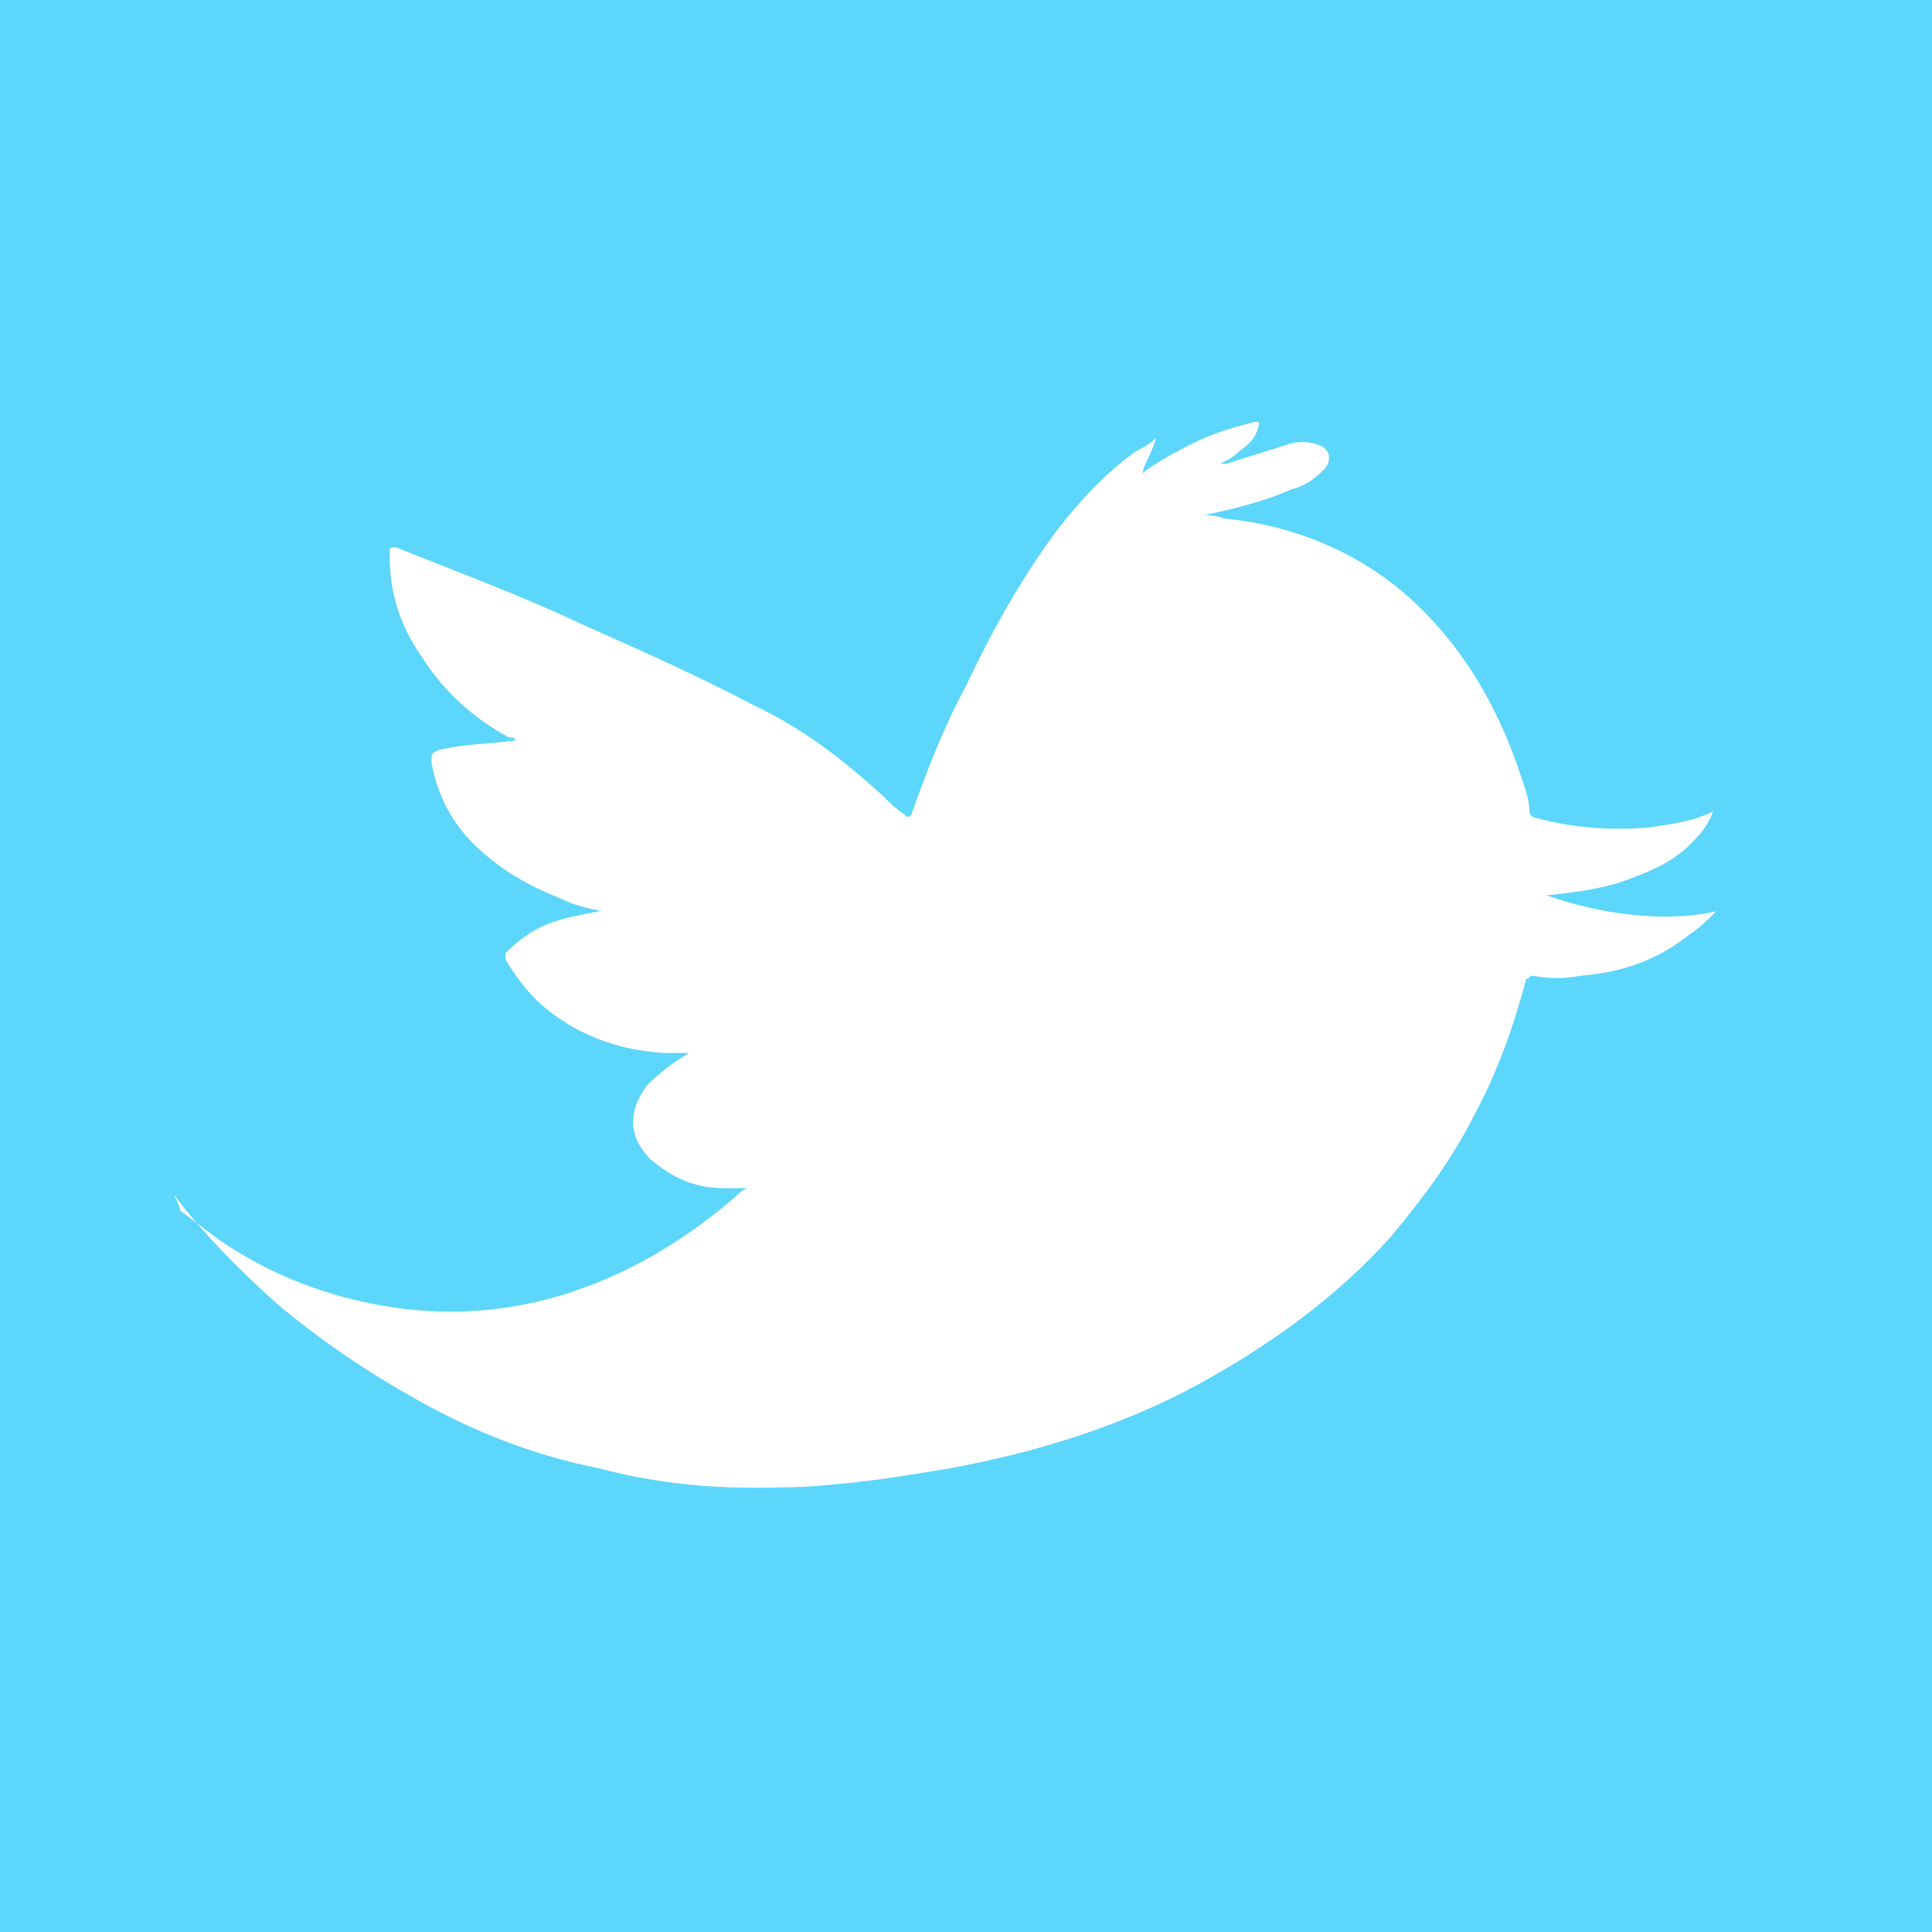 <?xml version="1.0" encoding="UTF-8" standalone="no"?>
<svg width="60px" height="60px" viewBox="0 0 60 60" version="1.1" xmlns="http://www.w3.org/2000/svg" xmlns:xlink="http://www.w3.org/1999/xlink" xmlns:sketch="http://www.bohemiancoding.com/sketch/ns">
    <!-- Generator: Sketch 3.3.2 (12043) - http://www.bohemiancoding.com/sketch -->
    <title>get-in-touch-twitter</title>
    <desc>Created with Sketch.</desc>
    <defs></defs>
    <g id="Page-1" stroke="none" stroke-width="1" fill="none" fill-rule="evenodd" sketch:type="MSPage">
        <g id="Group" sketch:type="MSLayerGroup" transform="translate(-70, 0)">
            <g id="get-in-touch-twitter" transform="translate(70, 0)" sketch:type="MSShapeGroup">
                <rect id="Rectangle-path" fill="#5DD6FB" x="0" y="0" width="60" height="60"></rect>
                <path d="M5.6,37.6 C6,37.9 6.4,38.2 6.8,38.5 C8.4,39.6 10.2,40.3 12.2,40.6 C14.2,40.9 16.2,40.7 18.1,40 C19.8,39.4 21.4,38.4 22.8,37.2 C22.9,37.1 23,37 23.2,36.9 L22.5,36.9 C21.6,36.9 20.9,36.6 20.2,36 C19.5,35.3 19.5,34.5 20.1,33.7 C20.5,33.3 20.9,33 21.4,32.7 L20.6,32.7 C19.1,32.6 17.8,32.1 16.7,31.1 C16.3,30.7 16,30.3 15.7,29.8 L15.7,29.6 C16.1,29.2 16.5,28.9 17,28.7 C17.5,28.5 18.1,28.4 18.6,28.3 L18.7,28.3 C18.2,28.2 17.8,28.1 17.4,27.9 C16.4,27.5 15.5,27 14.7,26.2 C14,25.5 13.6,24.7 13.4,23.7 C13.4,23.4 13.4,23.4 13.6,23.3 C14.4,23.1 15.2,23.1 16,23 C16,22.9 15.9,22.9 15.8,22.9 C14.7,22.3 13.8,21.5 13.1,20.4 C12.4,19.4 12.1,18.4 12.1,17.2 C12.1,17 12.1,17 12.3,17 C14.3,17.8 16.2,18.5 18.1,19.4 C19.9,20.2 21.7,21 23.4,21.9 C24.9,22.6 26.2,23.6 27.4,24.7 C27.6,24.9 27.8,25.1 28.1,25.3 C28.2,25.4 28.2,25.4 28.3,25.3 C28.8,23.9 29.3,22.6 30,21.3 C30.8,19.6 31.7,18 32.8,16.5 C33.5,15.6 34.3,14.7 35.3,14 C35.5,13.9 35.7,13.8 35.9,13.6 C35.8,14 35.6,14.3 35.5,14.6 C35.5,14.6 35.5,14.6 35.5,14.7 L35.5,14.7 C35.5,14.7 35.5,14.7 35.6,14.6 C35.9,14.4 36.2,14.2 36.6,14 C37.3,13.6 38.1,13.3 39,13.1 C39.1,13.1 39.1,13.1 39.1,13.2 C39,13.6 38.8,13.8 38.5,14 C38.3,14.2 38.1,14.3 37.9,14.4 L38.1,14.4 C38.7,14.2 39.4,14 40,13.8 C40.3,13.7 40.6,13.7 40.9,13.8 C41.3,13.9 41.4,14.3 41.1,14.6 C40.8,14.9 40.5,15.1 40.1,15.2 C39.2,15.6 38.3,15.8 37.4,16 C37.4,16 37.4,16 37.3,16 C37.5,16 37.8,16 38,16.1 C40.1,16.3 42.1,17.1 43.7,18.5 C45.5,20.1 46.6,22.1 47.3,24.3 C47.4,24.6 47.5,24.9 47.5,25.2 C47.5,25.3 47.6,25.4 47.7,25.4 C48.8,25.7 50,25.8 51.2,25.7 C51.9,25.6 52.6,25.5 53.2,25.2 C53.1,25.5 52.9,25.8 52.7,26 C52.1,26.7 51.4,27 50.6,27.3 C49.8,27.6 49,27.7 48.1,27.8 C48.1,27.8 48.1,27.8 48,27.8 C48.9,28.1 49.7,28.3 50.6,28.4 C51.5,28.5 52.4,28.5 53.3,28.3 C53,28.6 52.8,28.8 52.5,29 C51.5,29.8 50.4,30.2 49.1,30.3 C48.6,30.4 48.1,30.4 47.6,30.3 C47.5,30.3 47.5,30.4 47.4,30.4 C47,31.9 46.5,33.3 45.8,34.6 C45.1,36 44.2,37.2 43.2,38.4 C41.5,40.3 39.4,41.8 37.2,43 C34.8,44.3 32.2,45.1 29.5,45.6 C28.3,45.8 27.1,46 25.9,46.1 C25,46.2 24.2,46.2 23.3,46.2 C21.7,46.2 20.1,46 18.6,45.6 C16.6,45.2 14.8,44.5 13,43.5 C11.4,42.6 9.9,41.6 8.5,40.4 C7.4,39.4 6.3,38.3 5.4,37.1 C5.7,37.7 5.6,37.7 5.6,37.6 L5.6,37.6 L5.6,37.6 Z M37.9,14.6 L37.9,14.6 L37.9,14.6 L37.9,14.6 Z" id="Shape" fill="#FFFFFF"></path>
            </g>
        </g>
    </g>
</svg>